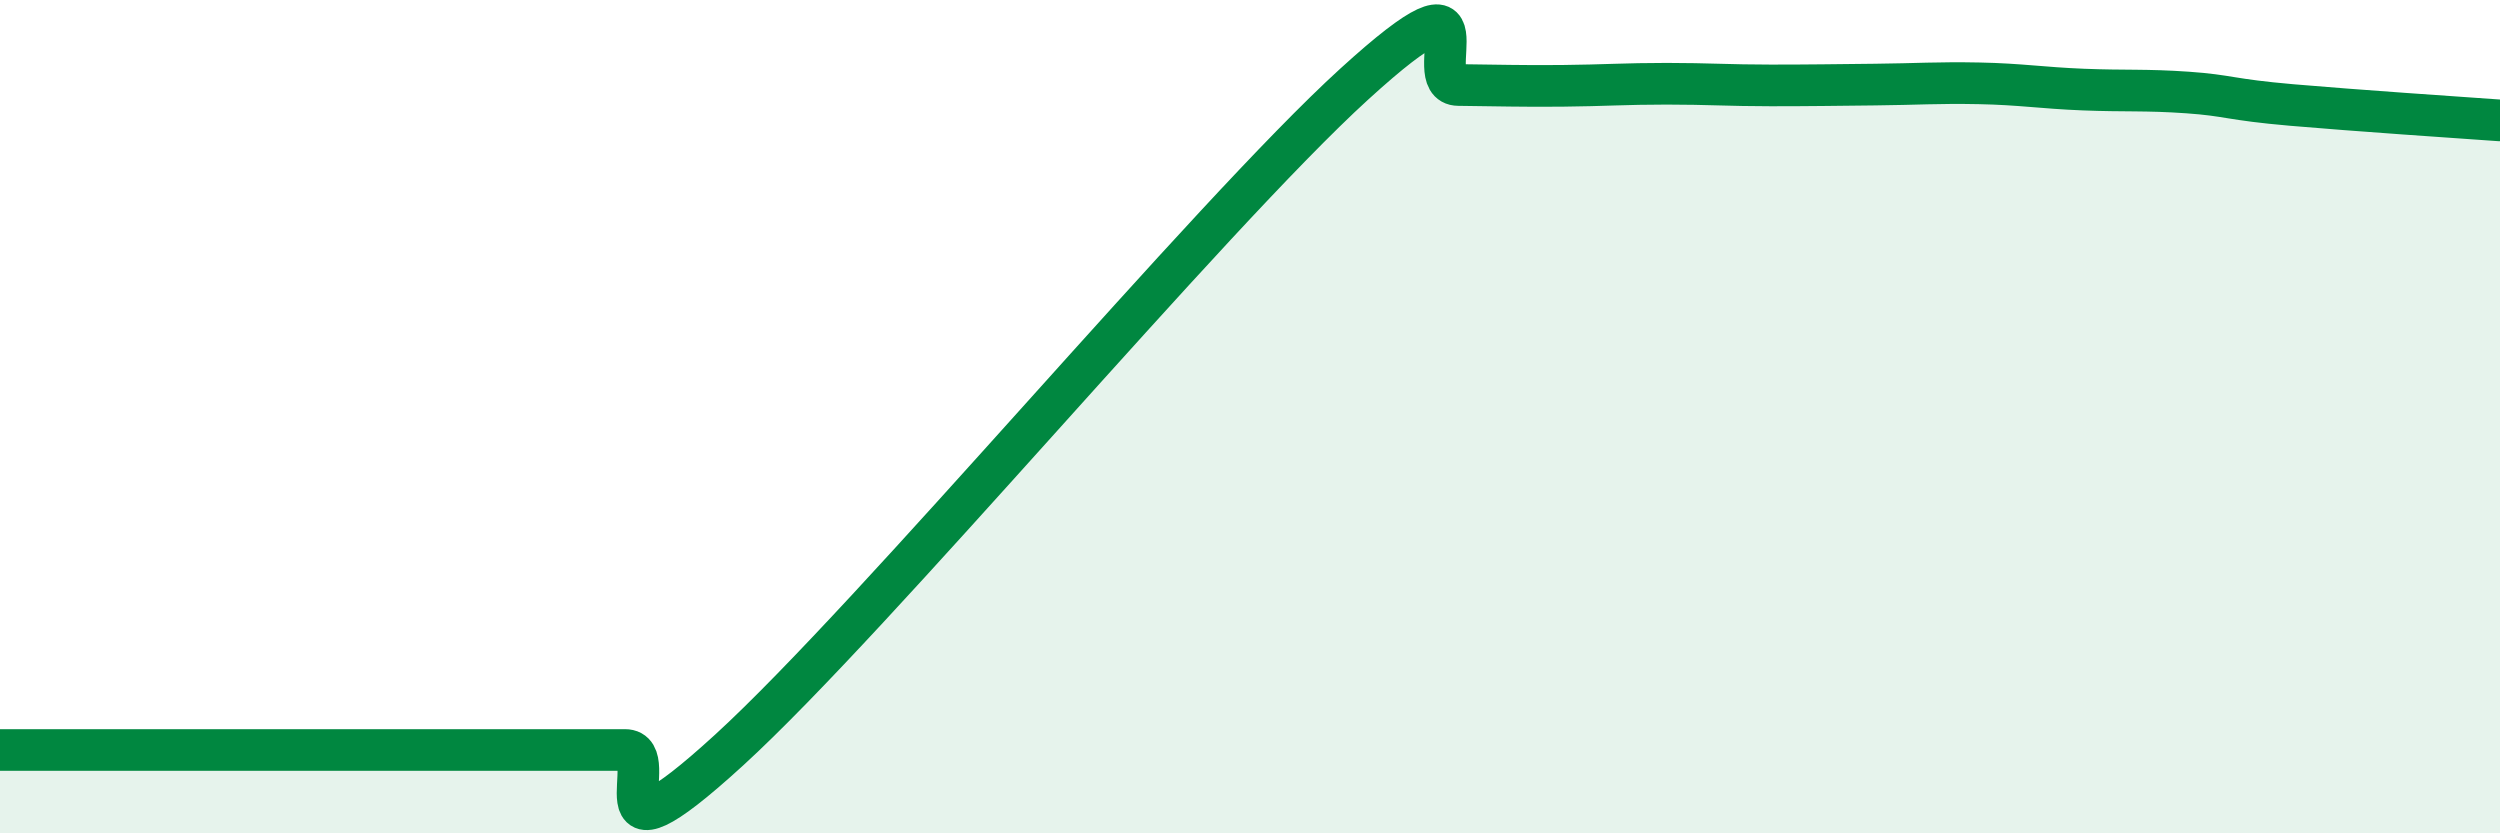 
    <svg width="60" height="20" viewBox="0 0 60 20" xmlns="http://www.w3.org/2000/svg">
      <path
        d="M 0,18 C 0.5,18 1.5,18 2.5,18 C 3.5,18 4,18 5,18 C 6,18 6.5,18 7.5,18 C 8.5,18 9,18 10,18 C 11,18 11.5,18 12.5,18 C 13.5,18 14,18 15,18 C 16,18 14,21.2 17.5,18 C 21,14.8 29,5.21 32.5,2.02 C 36,-1.17 34,2.03 35,2.04 C 36,2.05 36.5,2.07 37.5,2.06 C 38.5,2.05 39,2.01 40,2.01 C 41,2.01 41.5,2.05 42.5,2.05 C 43.5,2.05 44,2.04 45,2.03 C 46,2.02 46.5,1.98 47.5,2 C 48.5,2.02 49,2.11 50,2.15 C 51,2.19 51.5,2.15 52.5,2.22 C 53.5,2.29 53.5,2.39 55,2.52 C 56.5,2.65 59,2.82 60,2.89L60 20L0 20Z"
        fill="#008740"
        opacity="0.1"
        stroke-linecap="round"
        stroke-linejoin="round"
      />
      <path
        d="M 0,18 C 0.5,18 1.5,18 2.5,18 C 3.5,18 4,18 5,18 C 6,18 6.5,18 7.5,18 C 8.5,18 9,18 10,18 C 11,18 11.5,18 12.5,18 C 13.5,18 14,18 15,18 C 16,18 14,21.2 17.5,18 C 21,14.8 29,5.21 32.5,2.02 C 36,-1.17 34,2.03 35,2.04 C 36,2.05 36.5,2.07 37.5,2.06 C 38.5,2.05 39,2.01 40,2.01 C 41,2.01 41.5,2.05 42.5,2.05 C 43.5,2.05 44,2.04 45,2.03 C 46,2.02 46.5,1.98 47.5,2 C 48.5,2.02 49,2.11 50,2.15 C 51,2.19 51.5,2.15 52.5,2.22 C 53.5,2.29 53.5,2.39 55,2.52 C 56.5,2.65 59,2.82 60,2.89"
        stroke="#008740"
        stroke-width="1"
        fill="none"
        stroke-linecap="round"
        stroke-linejoin="round"
      />
    </svg>
  